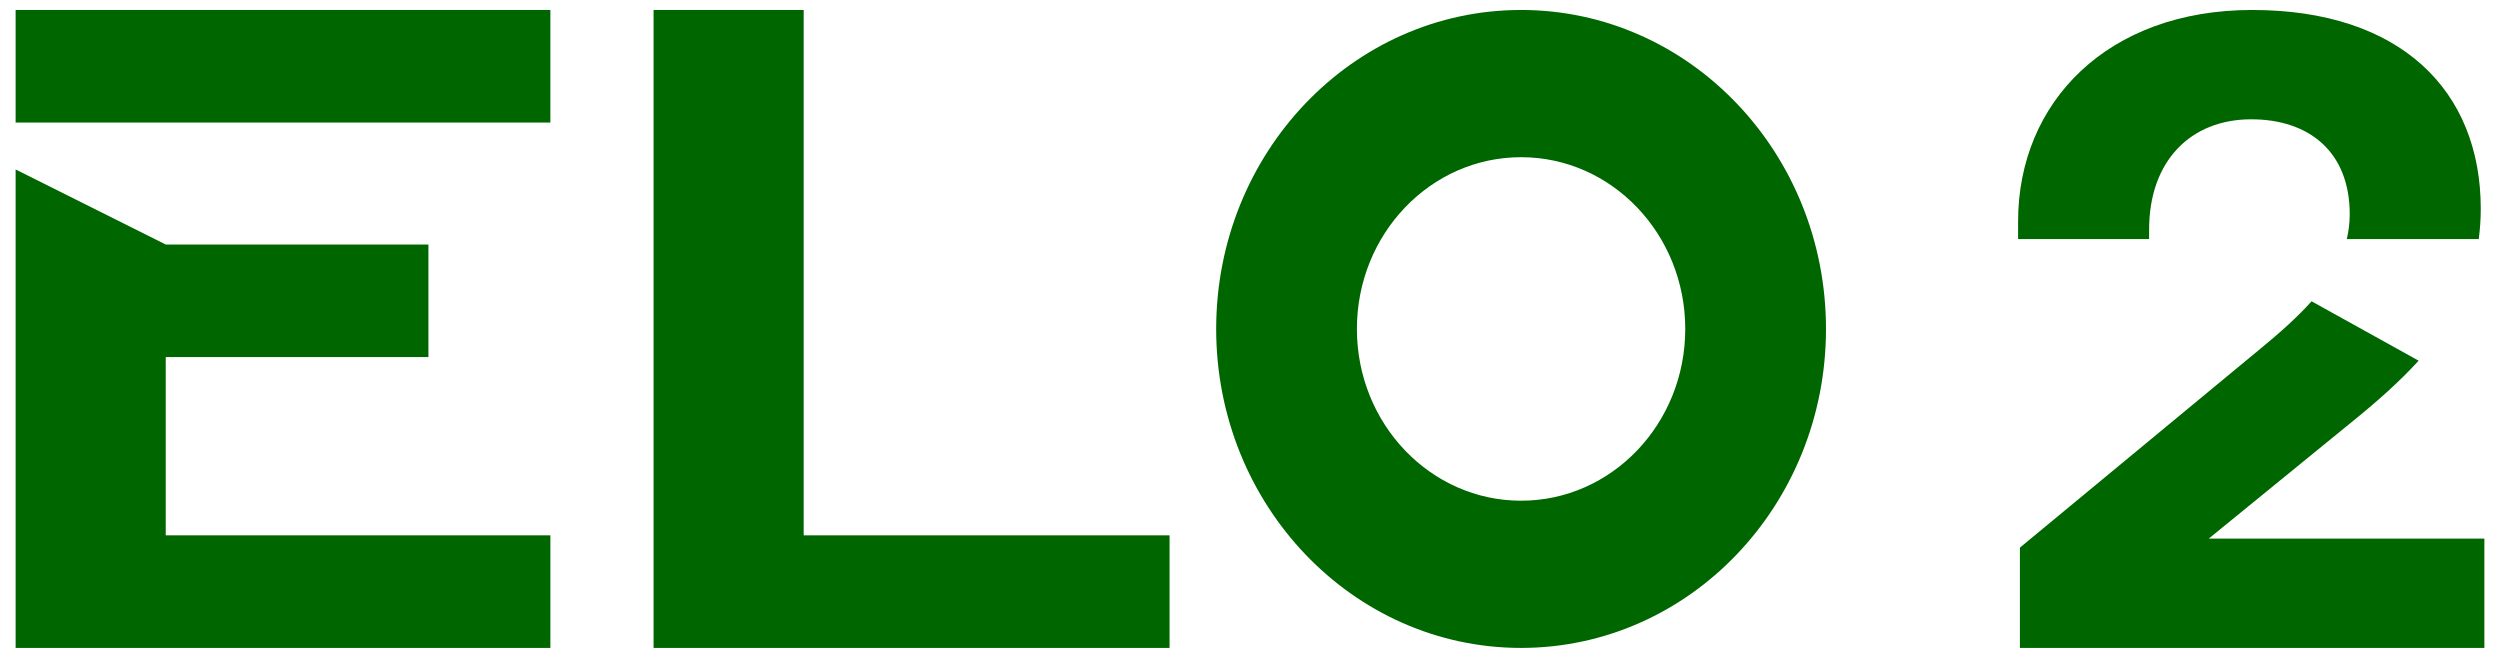 <?xml version="1.0" encoding="utf-8"?>
<!-- Generator: Adobe Illustrator 16.0.0, SVG Export Plug-In . SVG Version: 6.00 Build 0)  -->
<!DOCTYPE svg PUBLIC "-//W3C//DTD SVG 1.1//EN" "http://www.w3.org/Graphics/SVG/1.1/DTD/svg11.dtd">
<svg version="1.1" id="Layer_1" xmlns="http://www.w3.org/2000/svg" xmlns:xlink="http://www.w3.org/1999/xlink" x="0px" y="0px"
	 width="285px" height="75px" viewBox="0 0 285 75" enable-background="new 0 0 285 75" xml:space="preserve">
<polygon fill="#006600" points="74.507,1.137 74.507,73.864 76.647,73.864 91.619,73.864 133.33,73.864 133.33,61.029 
	91.619,61.029 91.619,1.137 "/>
<rect x="1.781" y="1.137" fill="#006600" width="60.961" height="12.834"/>
<polygon fill="#006600" points="1.781,27.875 1.781,40.709 1.781,61.029 1.781,73.864 18.894,73.864 62.743,73.864 62.743,61.029 
	18.894,61.029 18.894,40.709 48.84,40.709 48.84,27.875 18.894,27.875 1.781,19.319 "/>
<path fill="#006600" d="M173.403,1.137c-19.197,0-34.759,16.28-34.759,36.363c0,20.084,15.562,36.363,34.759,36.363
	c19.196,0,34.76-16.279,34.76-36.363C208.163,17.417,192.6,1.137,173.403,1.137 M173.403,57.08c-10.336,0-18.716-8.766-18.716-19.58
	c0-10.813,8.38-19.58,18.716-19.58c10.337,0,18.716,8.767,18.716,19.58C192.119,48.314,183.74,57.08,173.403,57.08"/>
<path fill="#006600" d="M244.999,27.252v-1.083c0-7.83,4.739-12.568,11.641-12.568c6.594,0,11.229,3.709,11.229,10.817
	c0,0.985-0.119,1.924-0.332,2.834h15.041c0.145-1.105,0.229-2.249,0.229-3.453c0-13.495-9.168-22.662-26.063-22.662
	c-16.48,0-26.681,10.507-26.681,24.104v2.011H244.999z"/>
<path fill="#006600" d="M267.972,48.213c2.969-2.395,5.575-4.703,7.75-7.095l-12.204-6.771c-1.585,1.773-3.556,3.542-5.847,5.419
	l-27.402,22.662v11.435h52.95V61.398H251.8L267.972,48.213z"/>
<rect x="-979" y="-842.5" fill="none" width="1920" height="1080"/>
</svg>
